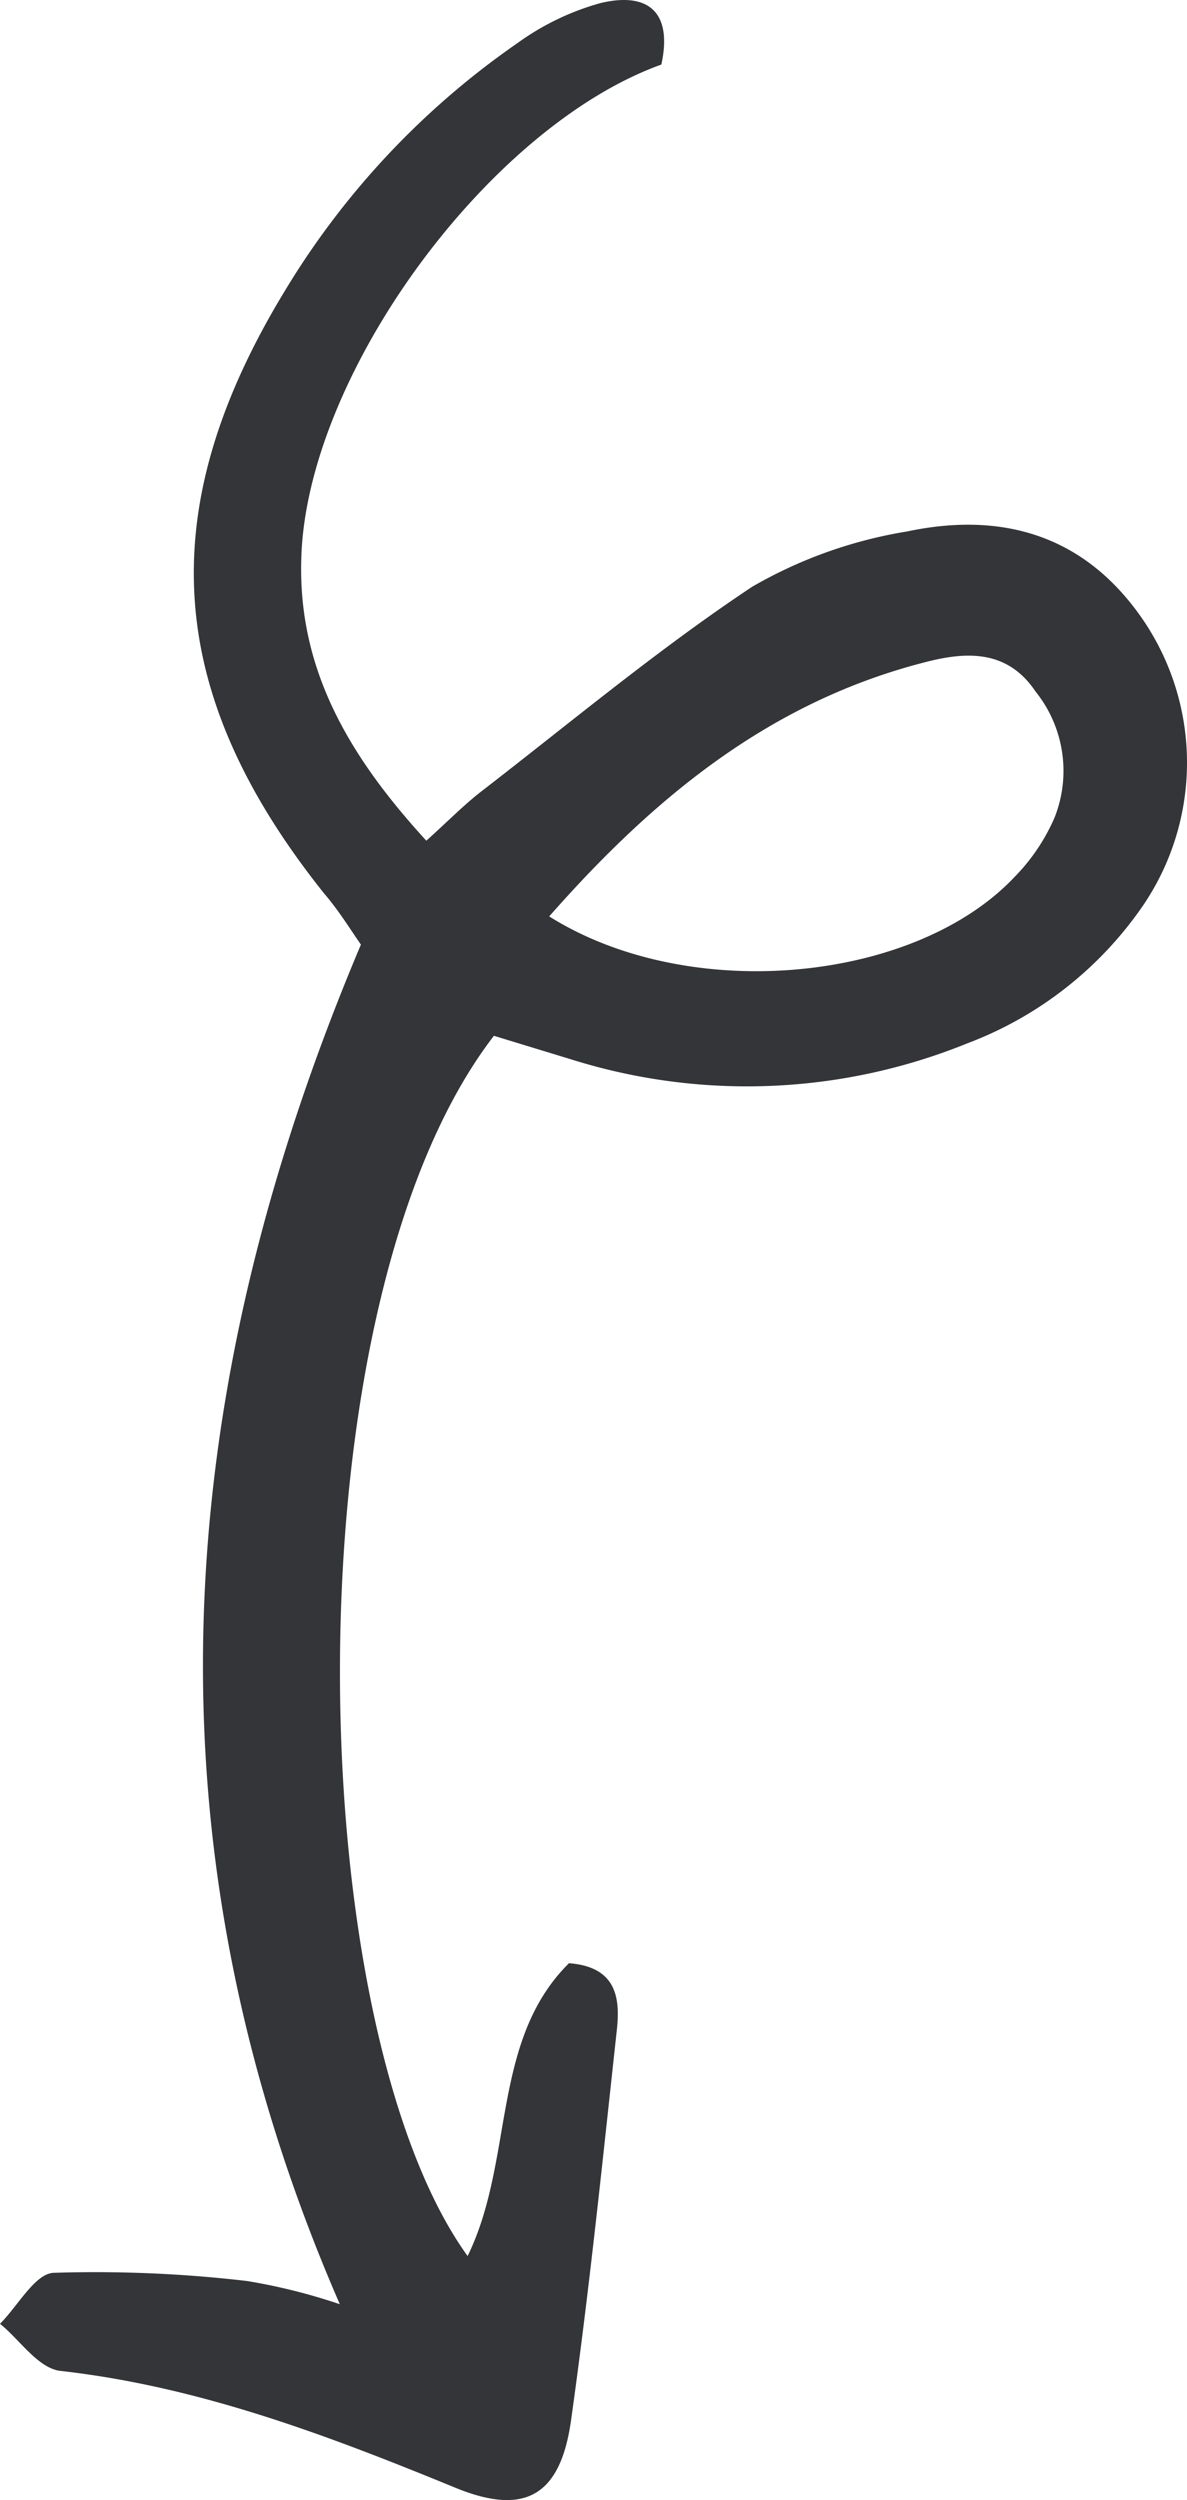 <svg xmlns="http://www.w3.org/2000/svg" fill="none" viewBox="0 0 38 80"><path fill="#333539" d="M10.879 73.733c-6.394-14.686-5.464-28.98.675-43.507-.31-.44-.69-1.067-1.185-1.645-5.105-6.397-5.512-12.27-1.247-19.279a25.9 25.9 0 0 1 7.447-7.925 8.311 8.311 0 0 1 2.66-1.28c1.57-.372 2.3.337 1.943 1.969-5.554 1.997-11.389 9.977-11.527 15.836-.103 3.546 1.55 6.32 4.003 8.999.655-.586 1.171-1.116 1.743-1.563 2.873-2.217 5.67-4.558 8.688-6.562a14.569 14.569 0 0 1 4.96-1.77c3.06-.646 5.719.118 7.579 2.865a8.128 8.128 0 0 1 0 9.068 11.924 11.924 0 0 1-5.65 4.447 18.764 18.764 0 0 1-12.67.517l-2.486-.758C9.155 41.78 9.61 64.77 14.97 72.191c1.502-3.07.737-6.885 3.245-9.37 1.53.117 1.646 1.122 1.53 2.154-.455 4.173-.883 8.352-1.468 12.504-.345 2.403-1.495 3.036-3.714 2.12-4.099-1.68-8.212-3.242-12.676-3.738C1.185 75.737.613 74.849 0 74.36c.572-.572 1.116-1.597 1.709-1.632 2.07-.066 4.143.021 6.2.262 1.009.166 2.002.415 2.97.743Zm6.703-44.409c4.492 2.823 11.712 2.12 14.902-1.267.537-.547.97-1.19 1.275-1.893a4.053 4.053 0 0 0-.607-4.035c-.923-1.377-2.273-1.267-3.548-.936-4.974 1.274-8.68 4.337-12.022 8.131Z"/></svg>